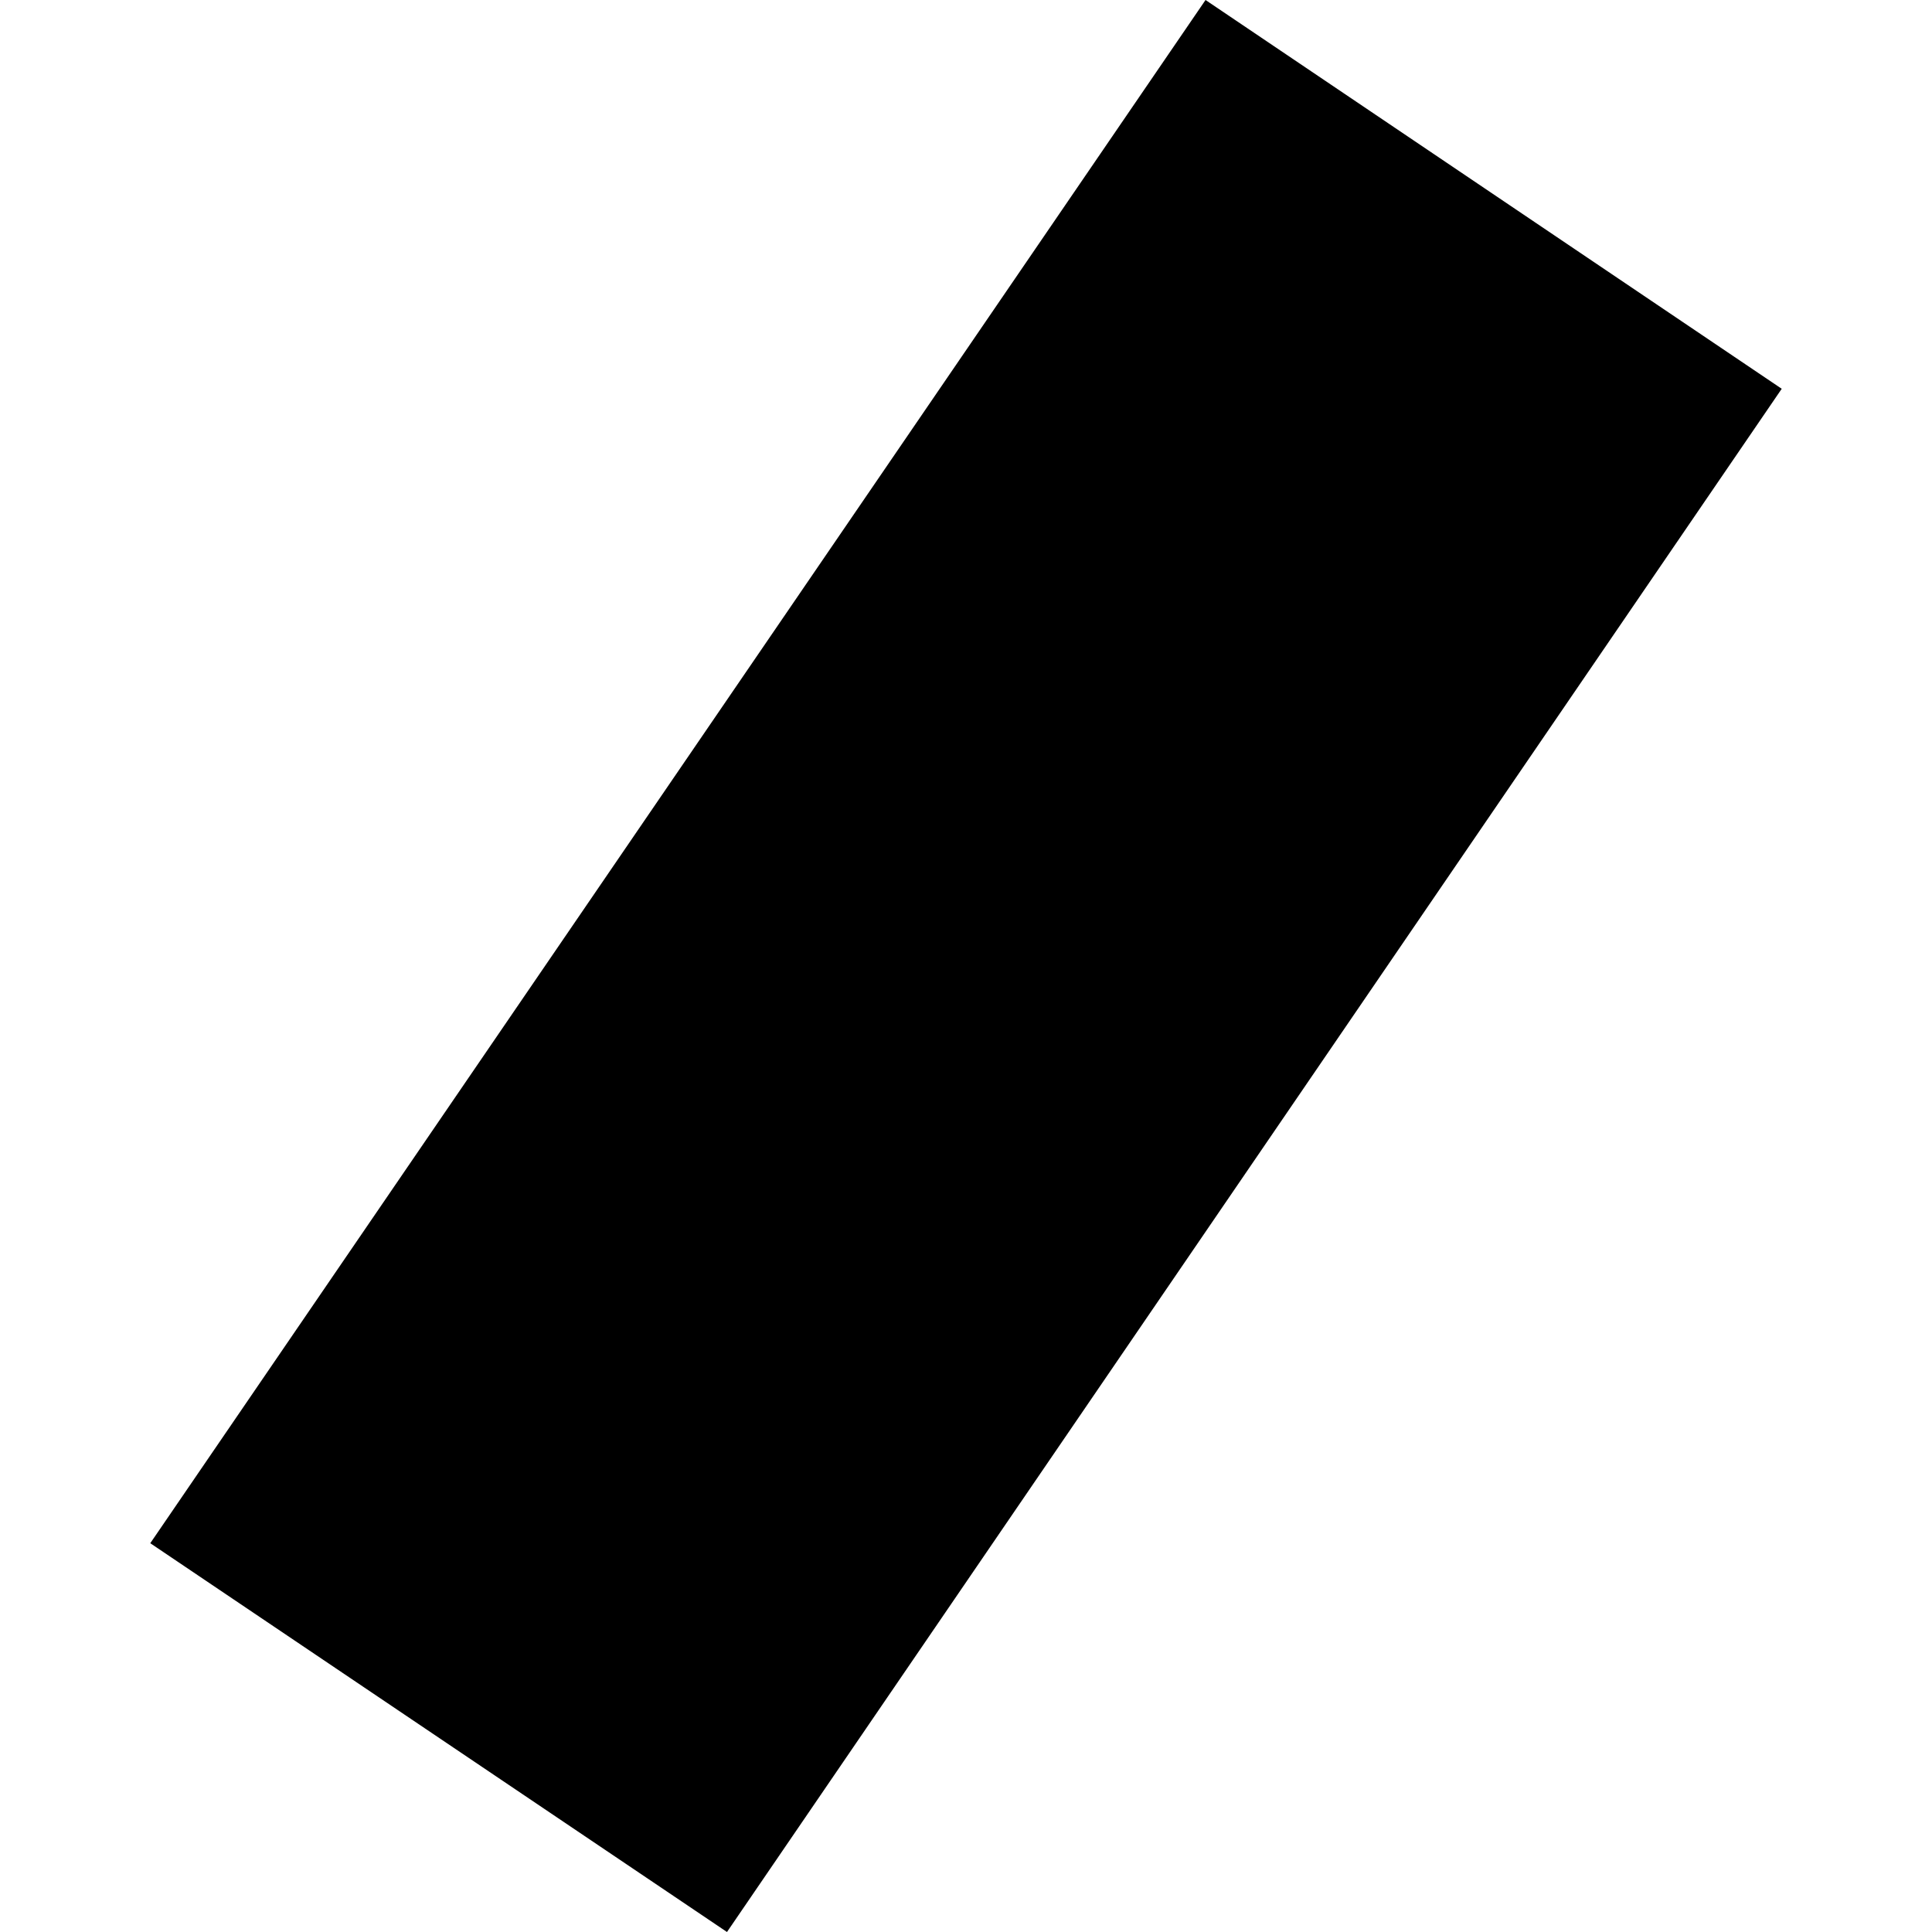 <?xml version="1.0" encoding="utf-8" standalone="no"?>
<!DOCTYPE svg PUBLIC "-//W3C//DTD SVG 1.1//EN"
  "http://www.w3.org/Graphics/SVG/1.1/DTD/svg11.dtd">
<!-- Created with matplotlib (https://matplotlib.org/) -->
<svg height="288pt" version="1.1" viewBox="0 0 288 288" width="288pt" xmlns="http://www.w3.org/2000/svg" xmlns:xlink="http://www.w3.org/1999/xlink">
 <defs>
  <style type="text/css">
*{stroke-linecap:butt;stroke-linejoin:round;}
  </style>
 </defs>
 <g id="figure_1">
  <g id="patch_1">
   <path d="M 0 288 
L 288 288 
L 288 0 
L 0 0 
z
" style="fill:none;opacity:0;"/>
  </g>
  <g id="axes_1">
   <g id="PatchCollection_1">
    <path clip-path="url(#pc0473cb52c)" d="M 22.401 230.045 
L 108.371 288 
L 265.599 57.955 
L 179.706 0 
L 22.401 230.045 
"/>
   </g>
  </g>
 </g>
 <defs>
  <clipPath id="pc0473cb52c">
   <rect height="288" width="243.197" x="22.401" y="0"/>
  </clipPath>
 </defs>
</svg>
